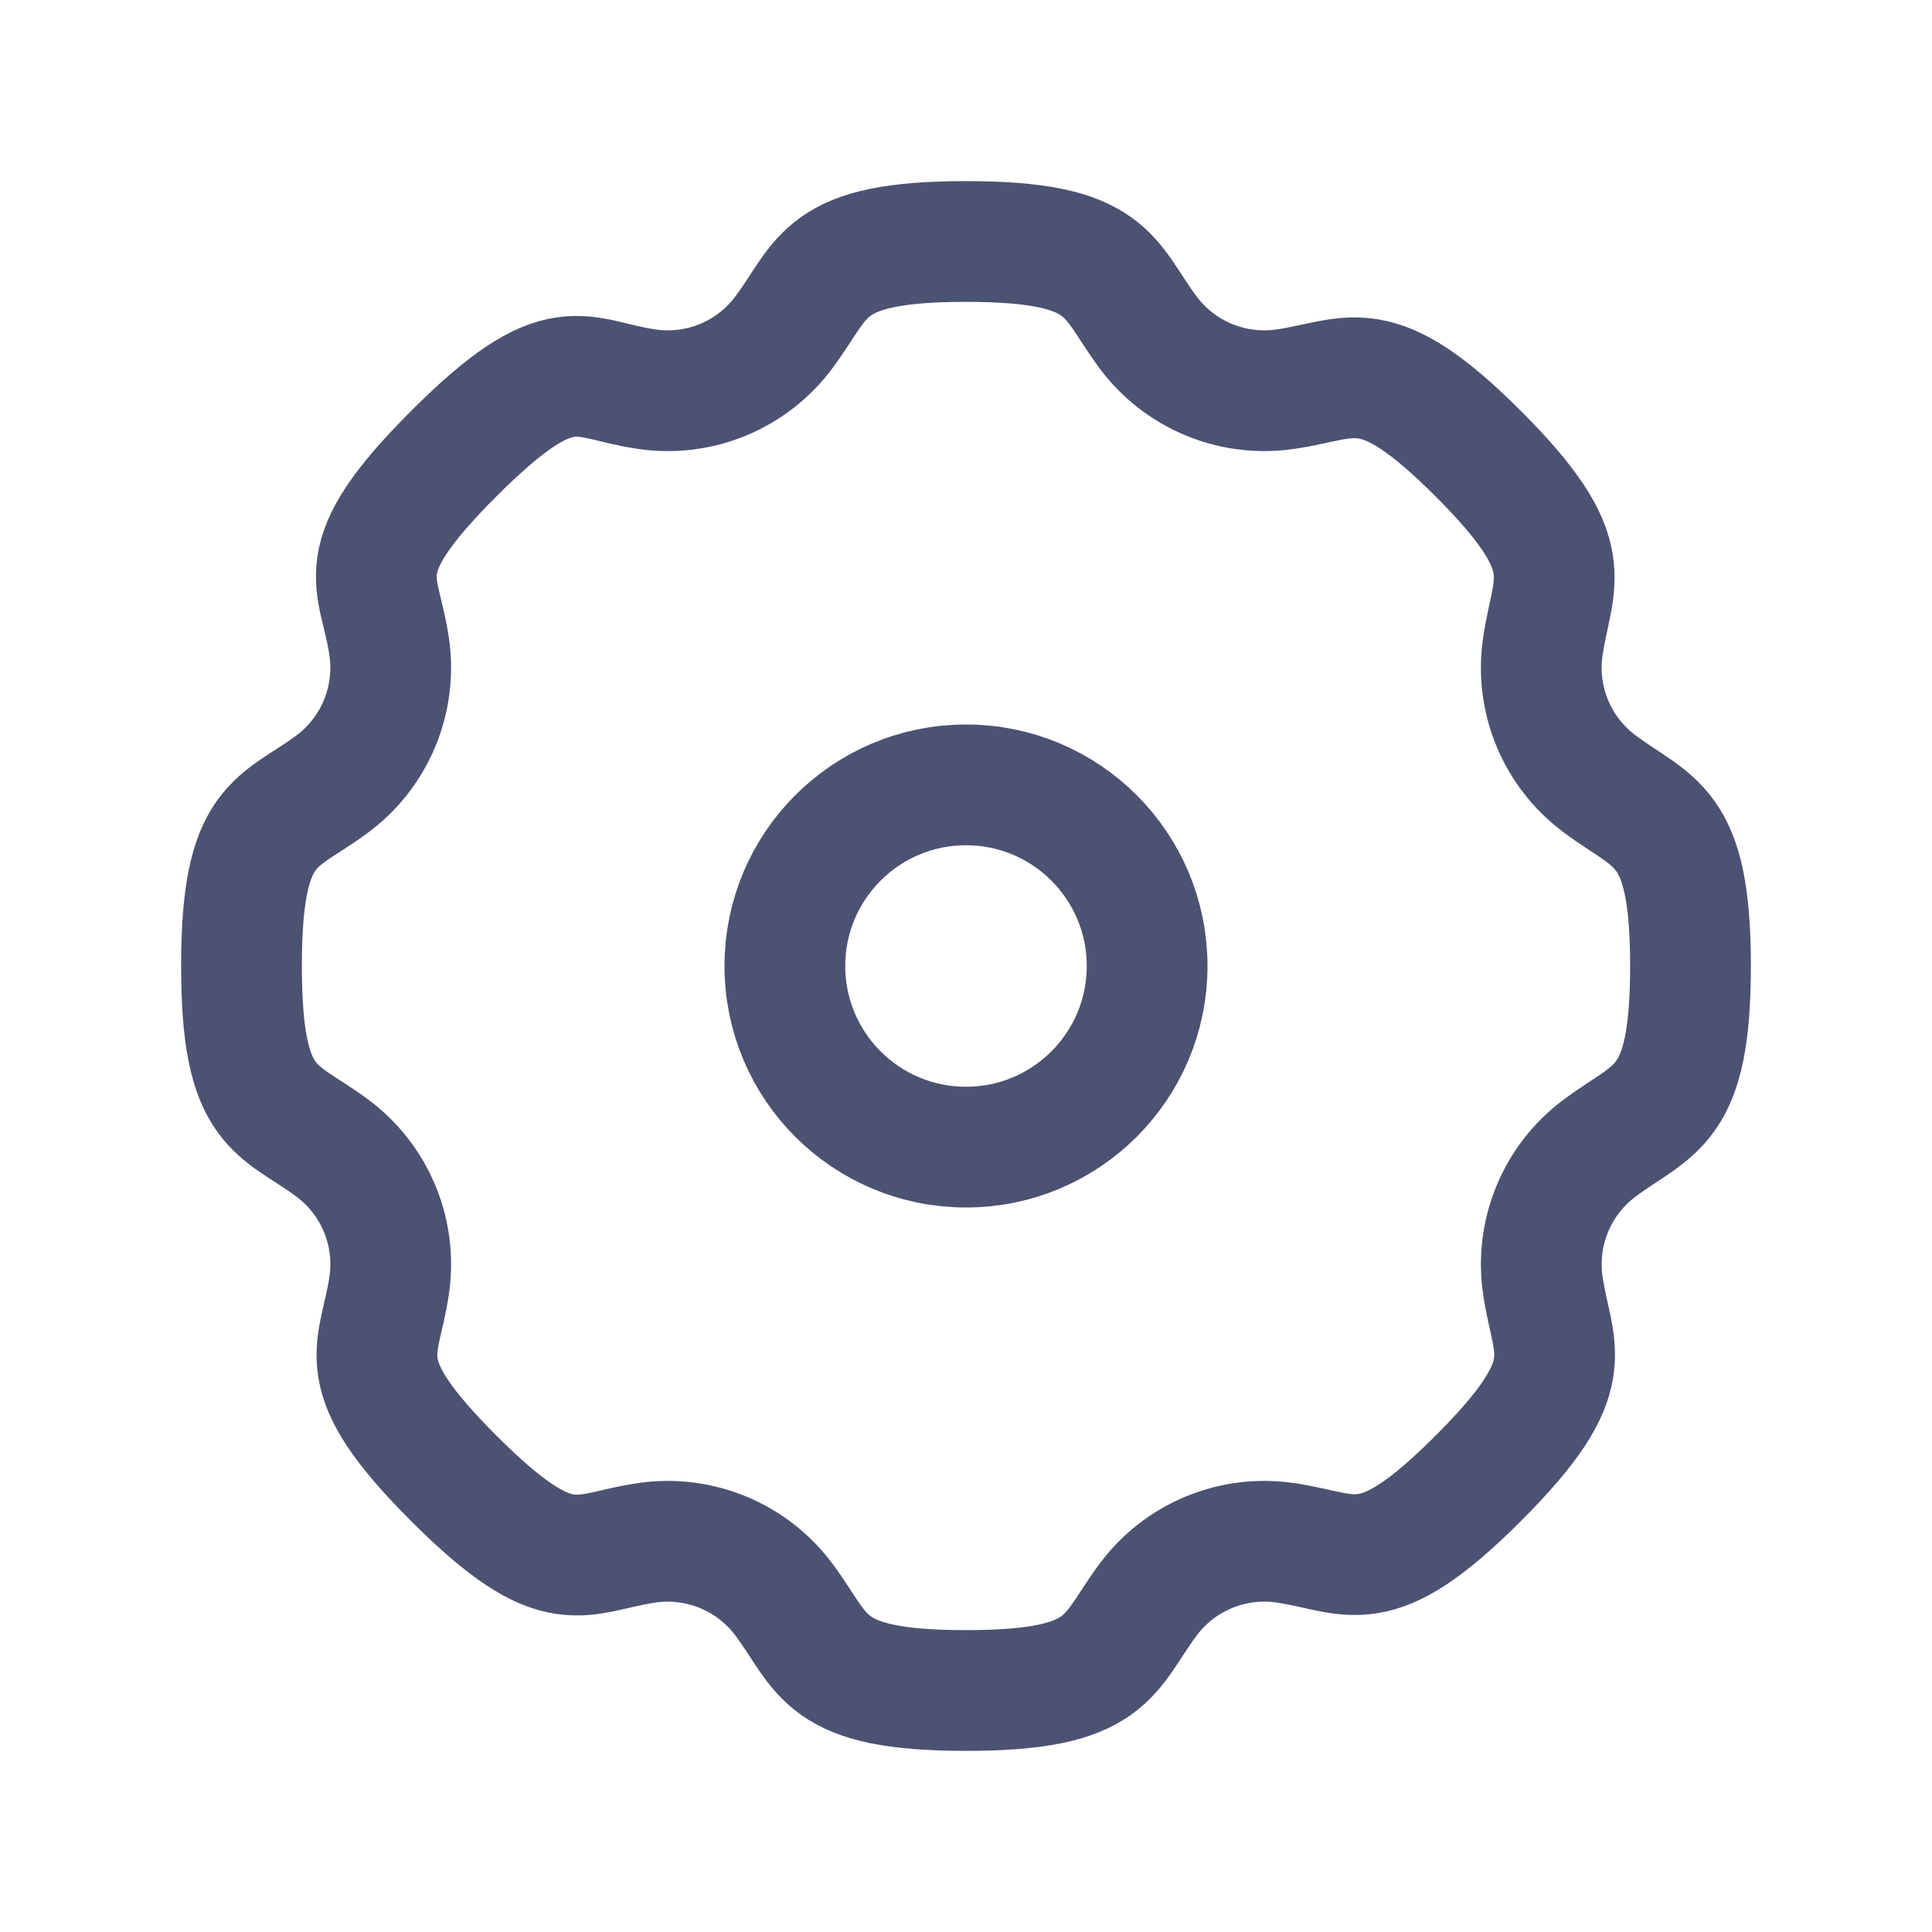 <?xml version="1.0" encoding="UTF-8" standalone="no"?><!DOCTYPE svg PUBLIC "-//W3C//DTD SVG 1.1//EN" "http://www.w3.org/Graphics/SVG/1.1/DTD/svg11.dtd"><svg width="100%" height="100%" viewBox="0 0 32 32" version="1.1" xmlns="http://www.w3.org/2000/svg" xmlns:xlink="http://www.w3.org/1999/xlink" xml:space="preserve" xmlns:serif="http://www.serif.com/" style="fill-rule:evenodd;clip-rule:evenodd;stroke-linecap:round;stroke-linejoin:round;stroke-miterlimit:1.5;"><rect id="Settings" x="-0" y="0" width="32" height="32" style="fill:none;"/><path d="M10.705,6.445c0.877,0.132 1.755,-0.232 2.282,-0.945c0.673,-0.903 0.613,-1.5 3.013,-1.5c2.4,0 2.34,0.597 3.012,1.5c0.528,0.713 1.406,1.076 2.283,0.945c1.114,-0.162 1.475,-0.645 3.19,1.07c1.715,1.715 1.232,2.076 1.07,3.19c-0.132,0.877 0.232,1.755 0.945,2.282c0.903,0.673 1.5,0.638 1.5,3.013c-0,2.375 -0.597,2.34 -1.5,3.012c-0.713,0.528 -1.076,1.406 -0.945,2.283c0.162,1.114 0.667,1.454 -1.07,3.19c-1.736,1.737 -2.076,1.232 -3.19,1.07c-0.877,-0.132 -1.755,0.232 -2.282,0.945c-0.673,0.903 -0.619,1.5 -3.013,1.5c-2.394,0 -2.34,-0.597 -3.012,-1.5c-0.528,-0.713 -1.406,-1.076 -2.283,-0.945c-1.114,0.162 -1.428,0.692 -3.19,-1.07c-1.762,-1.762 -1.232,-2.076 -1.07,-3.19c0.132,-0.877 -0.232,-1.755 -0.945,-2.282c-0.903,-0.673 -1.5,-0.591 -1.5,-3.013c0,-2.422 0.597,-2.34 1.5,-3.012c0.713,-0.528 1.076,-1.406 0.945,-2.283c-0.162,-1.114 -0.724,-1.397 1.07,-3.19c1.793,-1.794 2.076,-1.232 3.19,-1.07Z" style="fill:none;stroke:#4d5272;stroke-width:2px;"/><circle cx="16" cy="16" r="3" style="fill:none;stroke:#4d5272;stroke-width:2px;"/></svg>